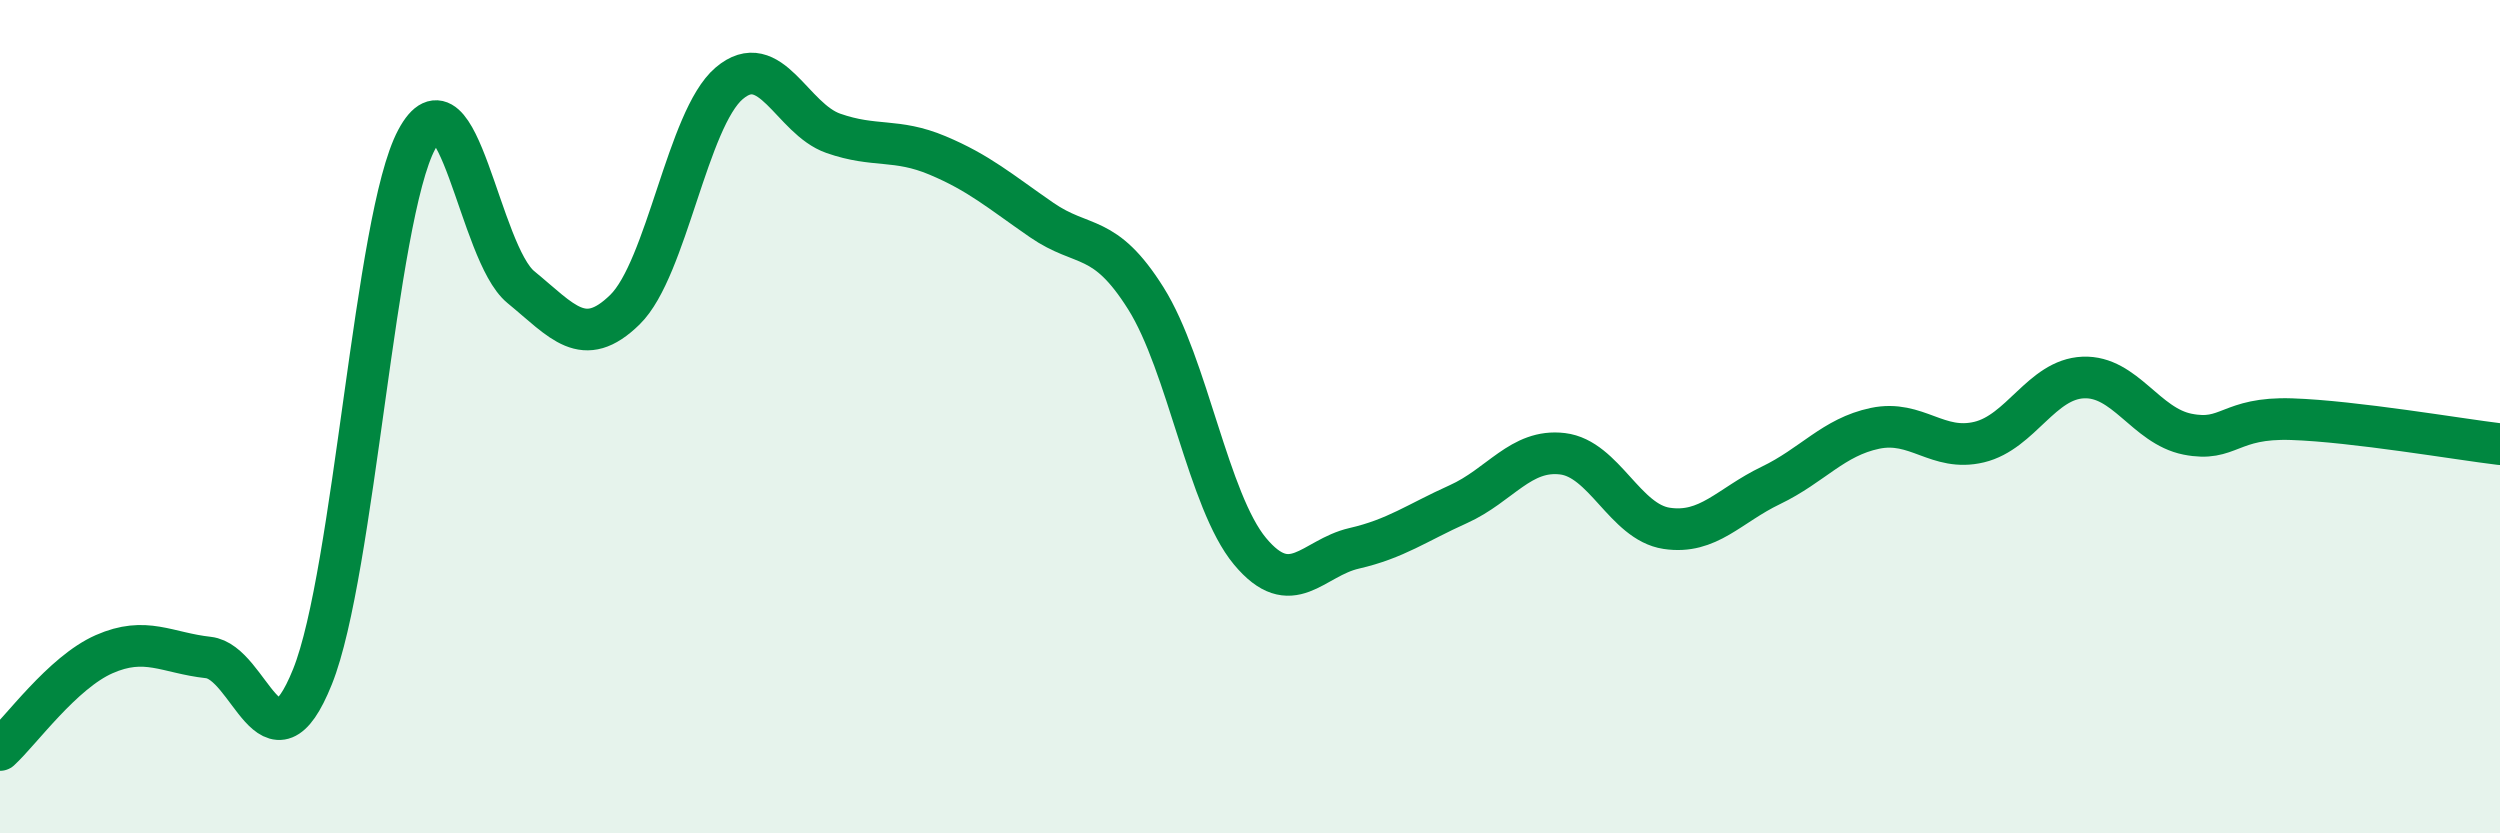 
    <svg width="60" height="20" viewBox="0 0 60 20" xmlns="http://www.w3.org/2000/svg">
      <path
        d="M 0,18 C 0.5,17.54 1.5,16.14 2.5,15.7 C 3.5,15.26 4,15.67 5,15.78 C 6,15.89 6.5,18.73 7.5,16.24 C 8.5,13.75 9,5.22 10,3.35 C 11,1.48 11.5,6.07 12.5,6.89 C 13.5,7.71 14,8.41 15,7.43 C 16,6.45 16.5,2.85 17.5,2 C 18.5,1.15 19,2.85 20,3.2 C 21,3.55 21.5,3.31 22.5,3.73 C 23.5,4.15 24,4.59 25,5.28 C 26,5.97 26.5,5.57 27.5,7.16 C 28.5,8.75 29,12.03 30,13.23 C 31,14.43 31.5,13.39 32.5,13.16 C 33.5,12.93 34,12.55 35,12.1 C 36,11.65 36.5,10.77 37.5,10.89 C 38.5,11.01 39,12.53 40,12.68 C 41,12.83 41.5,12.13 42.5,11.65 C 43.5,11.17 44,10.49 45,10.28 C 46,10.07 46.5,10.85 47.5,10.61 C 48.5,10.37 49,9.1 50,9.06 C 51,9.02 51.5,10.22 52.5,10.42 C 53.5,10.62 53.5,10.01 55,10.06 C 56.5,10.11 59,10.54 60,10.66L60 20L0 20Z"
        fill="#008740"
        opacity="0.1"
        stroke-linecap="round"
        stroke-linejoin="round"
      />
      <path
        d="M 0,18 C 0.5,17.54 1.5,16.14 2.5,15.7 C 3.5,15.26 4,15.67 5,15.78 C 6,15.89 6.5,18.73 7.5,16.24 C 8.5,13.75 9,5.22 10,3.35 C 11,1.48 11.5,6.07 12.5,6.89 C 13.5,7.71 14,8.41 15,7.43 C 16,6.45 16.5,2.85 17.5,2 C 18.5,1.15 19,2.85 20,3.2 C 21,3.55 21.5,3.31 22.5,3.73 C 23.5,4.15 24,4.59 25,5.28 C 26,5.97 26.5,5.57 27.5,7.16 C 28.5,8.75 29,12.03 30,13.23 C 31,14.43 31.5,13.39 32.5,13.16 C 33.5,12.93 34,12.55 35,12.1 C 36,11.65 36.5,10.77 37.5,10.89 C 38.5,11.01 39,12.53 40,12.68 C 41,12.83 41.5,12.13 42.5,11.65 C 43.5,11.17 44,10.49 45,10.28 C 46,10.07 46.5,10.85 47.5,10.61 C 48.5,10.37 49,9.1 50,9.06 C 51,9.02 51.5,10.22 52.5,10.42 C 53.5,10.62 53.5,10.01 55,10.06 C 56.5,10.11 59,10.54 60,10.66"
        stroke="#008740"
        stroke-width="1"
        fill="none"
        stroke-linecap="round"
        stroke-linejoin="round"
      />
    </svg>
  